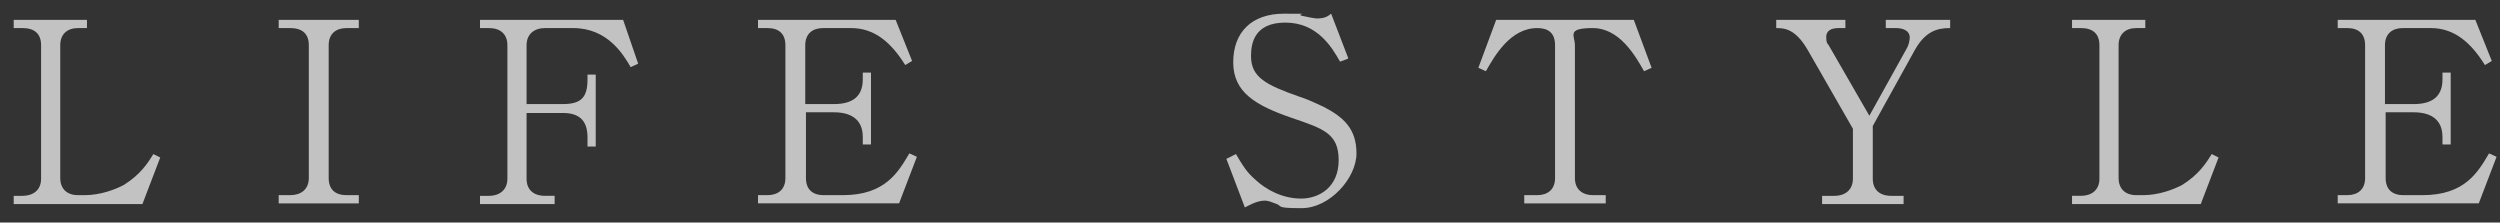 <?xml version="1.0" encoding="UTF-8"?>
<svg id="_レイヤー_1" data-name=" レイヤー 1" xmlns="http://www.w3.org/2000/svg" version="1.1" viewBox="0 0 365.1 32.5">
  <rect x="0" y="0" width="365.1" height="32.5" fill="#333333" stroke="none"/>
  <defs>
    <style>
      .cls-1 {
        opacity: .7;
      }

      .cls-2 {
        fill: #fff;
        stroke-width: 0px;
      }
    </style>
  </defs>
  <g class="cls-1">
    <path class="cls-2" d="M12.7,4.1h-1.3c-1.6,0-2.6.9-2.6,2.5v19.4c0,1.5.9,2.5,2.6,2.5h1c2.2,0,4.4-.8,5.7-1.5,2.4-1.5,3.5-3.2,4.3-4.5l1,.5-2.6,6.8H2v-1.2h1.3c1.5,0,2.7-.8,2.7-2.5V6.6c0-1.7-1-2.5-2.7-2.5h-1.3v-1.2h10.7v1.2Z"/>
    <path class="cls-2" d="M52.4,4.1h-1.8c-1.5,0-2.6.8-2.6,2.5v19.4c0,1.7,1,2.5,2.6,2.5h1.8v1.2h-11.7v-1.2h1.7c1.5,0,2.7-.8,2.7-2.5V6.6c0-1.7-1-2.5-2.7-2.5h-1.7v-1.2h11.7v1.2Z"/>
    <path class="cls-2" d="M81.1,29.8h-11v-1.2h1.3c1.6,0,2.7-.9,2.7-2.5V6.6c0-1.6-1-2.5-2.7-2.5h-1.3v-1.2h20.9l2.2,6.4-1.1.5c-1.1-1.9-3.4-5.7-8.4-5.7h-4.1c-1.6,0-2.7.9-2.7,2.5v8.6h5.3c2.7,0,3.6-1,3.6-3.6v-.7h1.2v10.5h-1.2v-1.3c0-2.2-.9-3.6-3.6-3.6h-5.3v9.6c0,1.6,1,2.5,2.7,2.5h1.4v1.2Z"/>
    <path class="cls-2" d="M117.7,16.4v9.6c0,1.6.9,2.5,2.6,2.5h2.8c6.2,0,8.1-3.4,9.7-6.1l1.1.5-2.6,6.8h-20.6v-1.2h1.4c1.5,0,2.6-.8,2.6-2.5V6.6c0-1.7-1-2.5-2.6-2.5h-1.4v-1.2h20.1l2.4,6-1,.6c-2-3.2-4.4-5.4-7.9-5.4h-4.1c-1.5,0-2.6.8-2.6,2.5v8.6h4.2c2.8,0,4.2-1.2,4.2-3.6v-1h1.2v10.5h-1.2v-1.1c0-2.7-1.9-3.6-4.2-3.6h-4.2Z"/>
    <path class="cls-2" d="M196.8,8.6l-1.1.4c-1.2-2.1-3.3-5.7-8-5.7s-5,3.3-5,4.9c0,3.1,2.2,4.2,7,5.9,1.3.4,2.5,1,3.6,1.5,2.9,1.5,4.8,3.2,4.8,6.8s-3.9,8-8,8-2.6-.3-3.9-.7c-1-.4-1.3-.4-1.5-.4-1.2,0-2.5.8-2.9,1l-2.7-7.1,1.4-.7c1,1.7,1.6,2.7,2.9,3.8,1.5,1.4,3.9,2.7,6.6,2.7s5.5-1.7,5.5-5.6-2.2-4.6-6.9-6.2c-5.2-1.8-8.5-3.7-8.5-8.1s2.7-7.1,7.4-7.1,1.6,0,2.6.3c.4.1,1.9.4,2.2.4,1.3,0,1.7-.4,2.1-.7l2.5,6.5Z"/>
    <path class="cls-2" d="M238.6,2.9l2.6,7-1.1.5c-1.3-2.3-3.6-6.3-7.5-6.3s-2.6,1.1-2.6,2.5v19.4c0,1.6,1,2.5,2.7,2.5h1.8v1.2h-11.9v-1.2h1.9c1.5,0,2.6-.8,2.6-2.5V6.6c0-1.8-1-2.5-2.6-2.5-3.9,0-6.2,4-7.5,6.3l-1.1-.5,2.6-7h20.1Z"/>
    <path class="cls-2" d="M284.7,4.1c-1.8,0-3.5.5-5,3.1l-6.2,11.2v7.7c0,1.6,1,2.5,2.7,2.5h1.8v1.2h-11.9v-1.2h1.8c1.6,0,2.7-.9,2.7-2.5v-7.3l-6.6-11.5c-1.8-3.1-3.4-3.2-4.6-3.2v-1.2h10.1v1.2h-1c-1.1,0-1.8.4-1.8,1.3s.2,1,.3,1.1l6,10.4,5.5-9.9c.2-.3.4-1.1.4-1.5,0-1.2-1.3-1.4-2-1.4h-1.5v-1.2h9.4v1.2Z"/>
    <path class="cls-2" d="M313.3,4.1h-1.3c-1.6,0-2.6.9-2.6,2.5v19.4c0,1.5.9,2.5,2.6,2.5h1c2.2,0,4.4-.8,5.7-1.5,2.4-1.5,3.5-3.2,4.3-4.5l1,.5-2.6,6.8h-18.8v-1.2h1.3c1.5,0,2.7-.8,2.7-2.5V6.6c0-1.7-1-2.5-2.7-2.5h-1.3v-1.2h10.7v1.2Z"/>
    <path class="cls-2" d="M348.4,16.4v9.6c0,1.6.9,2.5,2.6,2.5h2.8c6.2,0,8.1-3.4,9.7-6.1l1.1.5-2.6,6.8h-20.6v-1.2h1.4c1.5,0,2.6-.8,2.6-2.5V6.6c0-1.7-1-2.5-2.6-2.5h-1.4v-1.2h20.1l2.4,6-1,.6c-2-3.2-4.4-5.4-7.9-5.4h-4.1c-1.5,0-2.6.8-2.6,2.5v8.6h4.2c2.8,0,4.2-1.2,4.2-3.6v-1h1.2v10.5h-1.2v-1.1c0-2.7-1.9-3.6-4.2-3.6h-4.2Z"/>
  </g>
</svg>
